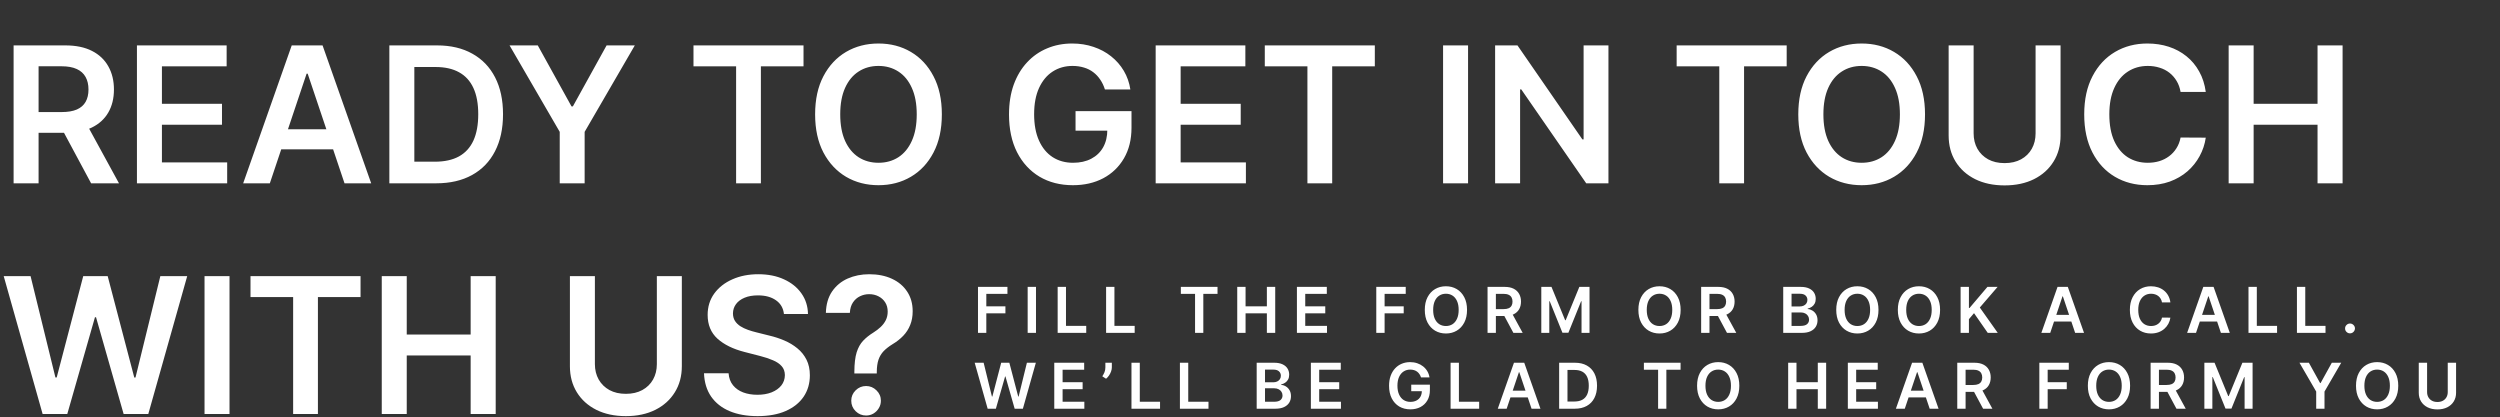 <svg width="791" height="132" viewBox="0 0 791 132" fill="none" xmlns="http://www.w3.org/2000/svg">
<rect x="0" y="0" width="791" height="132" fill="#333333" stroke="none"/>
<path d="M4.304 58V14.364H20.668C24.02 14.364 26.832 14.946 29.105 16.111C31.392 17.276 33.118 18.909 34.283 21.011C35.462 23.099 36.051 25.535 36.051 28.32C36.051 31.118 35.455 33.547 34.261 35.606C33.082 37.652 31.342 39.236 29.041 40.358C26.74 41.466 23.913 42.02 20.561 42.02H8.906V35.457H19.496C21.456 35.457 23.061 35.188 24.311 34.648C25.561 34.094 26.484 33.291 27.081 32.24C27.692 31.175 27.997 29.868 27.997 28.32C27.997 26.771 27.692 25.45 27.081 24.357C26.47 23.249 25.54 22.41 24.29 21.842C23.04 21.26 21.428 20.969 19.453 20.969H12.209V58H4.304ZM26.847 38.227L37.649 58H28.828L18.217 38.227H26.847ZM43.327 58V14.364H71.708V20.99H51.232V32.837H70.238V39.463H51.232V51.374H71.879V58H43.327ZM85.376 58H76.939L92.301 14.364H102.06L117.443 58H109.006L97.351 23.312H97.01L85.376 58ZM85.653 40.891H108.665V47.24H85.653V40.891ZM137.978 58H123.191V14.364H138.276C142.608 14.364 146.33 15.237 149.441 16.984C152.566 18.717 154.966 21.21 156.642 24.463C158.319 27.716 159.157 31.608 159.157 36.139C159.157 40.685 158.311 44.591 156.621 47.858C154.945 51.125 152.523 53.632 149.355 55.379C146.202 57.126 142.409 58 137.978 58ZM131.096 51.16H137.594C140.634 51.16 143.169 50.606 145.201 49.499C147.232 48.376 148.759 46.707 149.782 44.492C150.804 42.261 151.316 39.477 151.316 36.139C151.316 32.801 150.804 30.031 149.782 27.829C148.759 25.614 147.246 23.959 145.243 22.865C143.255 21.757 140.783 21.203 137.828 21.203H131.096V51.16ZM161.223 14.364H170.151L180.826 33.668H181.252L191.926 14.364H200.854L184.98 41.722V58H177.097V41.722L161.223 14.364ZM219.418 20.99V14.364H254.233V20.99H240.746V58H232.905V20.99H219.418ZM298.002 36.182C298.002 40.883 297.122 44.91 295.36 48.263C293.613 51.601 291.227 54.158 288.201 55.933C285.19 57.709 281.774 58.597 277.953 58.597C274.132 58.597 270.708 57.709 267.683 55.933C264.672 54.144 262.285 51.58 260.524 48.242C258.777 44.889 257.903 40.869 257.903 36.182C257.903 31.48 258.777 27.46 260.524 24.122C262.285 20.77 264.672 18.206 267.683 16.43C270.708 14.655 274.132 13.767 277.953 13.767C281.774 13.767 285.19 14.655 288.201 16.43C291.227 18.206 293.613 20.77 295.36 24.122C297.122 27.46 298.002 31.48 298.002 36.182ZM290.055 36.182C290.055 32.872 289.537 30.081 288.5 27.808C287.477 25.521 286.056 23.796 284.238 22.631C282.42 21.452 280.325 20.862 277.953 20.862C275.581 20.862 273.485 21.452 271.667 22.631C269.849 23.796 268.422 25.521 267.385 27.808C266.362 30.081 265.85 32.872 265.85 36.182C265.85 39.492 266.362 42.29 267.385 44.577C268.422 46.849 269.849 48.575 271.667 49.754C273.485 50.919 275.581 51.501 277.953 51.501C280.325 51.501 282.42 50.919 284.238 49.754C286.056 48.575 287.477 46.849 288.5 44.577C289.537 42.29 290.055 39.492 290.055 36.182ZM349.592 28.298C349.237 27.148 348.746 26.118 348.121 25.209C347.511 24.285 346.772 23.497 345.906 22.844C345.053 22.19 344.073 21.7 342.965 21.374C341.857 21.033 340.65 20.862 339.343 20.862C336.999 20.862 334.911 21.452 333.079 22.631C331.246 23.81 329.805 25.543 328.754 27.829C327.717 30.102 327.198 32.872 327.198 36.139C327.198 39.435 327.717 42.226 328.754 44.513C329.79 46.8 331.232 48.54 333.079 49.733C334.925 50.912 337.07 51.501 339.513 51.501C341.729 51.501 343.647 51.075 345.266 50.223C346.9 49.371 348.157 48.163 349.038 46.601C349.918 45.024 350.359 43.178 350.359 41.061L352.148 41.338H340.302V35.159H358.008V40.401C358.008 44.136 357.212 47.368 355.621 50.095C354.031 52.822 351.843 54.925 349.059 56.402C346.275 57.865 343.079 58.597 339.471 58.597C335.451 58.597 331.921 57.695 328.881 55.891C325.856 54.072 323.491 51.494 321.786 48.156C320.096 44.804 319.251 40.827 319.251 36.224C319.251 32.702 319.748 29.555 320.742 26.785C321.751 24.016 323.157 21.665 324.961 19.733C326.765 17.787 328.881 16.31 331.31 15.301C333.739 14.278 336.381 13.767 339.237 13.767C341.651 13.767 343.903 14.122 345.991 14.832C348.079 15.528 349.933 16.523 351.552 17.815C353.185 19.108 354.528 20.642 355.579 22.418C356.63 24.193 357.319 26.153 357.646 28.298H349.592ZM365.652 58V14.364H394.032V20.99H373.556V32.837H392.562V39.463H373.556V51.374H394.203V58H365.652ZM400.179 20.99V14.364H434.995V20.99H421.507V58H413.667V20.99H400.179ZM464.494 14.364V58H456.589V14.364H464.494ZM508.913 14.364V58H501.882L481.321 28.277H480.959V58H473.054V14.364H480.128L500.668 44.108H501.051V14.364H508.913ZM530.492 20.99V14.364H565.307V20.99H551.82V58H543.979V20.99H530.492ZM609.077 36.182C609.077 40.883 608.196 44.91 606.435 48.263C604.688 51.601 602.301 54.158 599.276 55.933C596.264 57.709 592.848 58.597 589.027 58.597C585.206 58.597 581.783 57.709 578.757 55.933C575.746 54.144 573.359 51.58 571.598 48.242C569.851 44.889 568.977 40.869 568.977 36.182C568.977 31.48 569.851 27.46 571.598 24.122C573.359 20.77 575.746 18.206 578.757 16.43C581.783 14.655 585.206 13.767 589.027 13.767C592.848 13.767 596.264 14.655 599.276 16.43C602.301 18.206 604.688 20.77 606.435 24.122C608.196 27.46 609.077 31.48 609.077 36.182ZM601.129 36.182C601.129 32.872 600.611 30.081 599.574 27.808C598.551 25.521 597.131 23.796 595.312 22.631C593.494 21.452 591.399 20.862 589.027 20.862C586.655 20.862 584.56 21.452 582.741 22.631C580.923 23.796 579.496 25.521 578.459 27.808C577.436 30.081 576.925 32.872 576.925 36.182C576.925 39.492 577.436 42.29 578.459 44.577C579.496 46.849 580.923 48.575 582.741 49.754C584.56 50.919 586.655 51.501 589.027 51.501C591.399 51.501 593.494 50.919 595.312 49.754C597.131 48.575 598.551 46.849 599.574 44.577C600.611 42.29 601.129 39.492 601.129 36.182ZM644.057 14.364H651.962V42.872C651.962 45.997 651.223 48.746 649.746 51.118C648.283 53.49 646.223 55.344 643.567 56.679C640.911 58 637.807 58.66 634.256 58.66C630.691 58.66 627.58 58 624.924 56.679C622.267 55.344 620.208 53.49 618.745 51.118C617.282 48.746 616.55 45.997 616.55 42.872V14.364H624.455V42.212C624.455 44.03 624.853 45.649 625.648 47.07C626.458 48.49 627.594 49.605 629.057 50.415C630.52 51.21 632.253 51.608 634.256 51.608C636.259 51.608 637.992 51.21 639.455 50.415C640.932 49.605 642.069 48.49 642.864 47.07C643.659 45.649 644.057 44.03 644.057 42.212V14.364ZM697.905 29.087H689.936C689.709 27.78 689.29 26.622 688.679 25.614C688.068 24.591 687.308 23.724 686.399 23.014C685.49 22.304 684.453 21.771 683.288 21.416C682.138 21.047 680.895 20.862 679.56 20.862C677.188 20.862 675.085 21.459 673.253 22.652C671.42 23.831 669.986 25.564 668.949 27.851C667.912 30.124 667.393 32.901 667.393 36.182C667.393 39.52 667.912 42.332 668.949 44.619C670 46.892 671.435 48.611 673.253 49.776C675.085 50.926 677.18 51.501 679.538 51.501C680.845 51.501 682.067 51.331 683.203 50.99C684.354 50.635 685.384 50.117 686.293 49.435C687.216 48.753 687.99 47.915 688.615 46.92C689.254 45.926 689.695 44.79 689.936 43.511L697.905 43.554C697.607 45.628 696.96 47.574 695.966 49.392C694.986 51.21 693.7 52.815 692.109 54.207C690.518 55.585 688.658 56.665 686.527 57.446C684.396 58.213 682.031 58.597 679.432 58.597C675.597 58.597 672.173 57.709 669.162 55.933C666.151 54.158 663.778 51.594 662.045 48.242C660.313 44.889 659.446 40.869 659.446 36.182C659.446 31.48 660.32 27.46 662.067 24.122C663.814 20.77 666.193 18.206 669.205 16.43C672.216 14.655 675.625 13.767 679.432 13.767C681.861 13.767 684.119 14.108 686.207 14.79C688.295 15.472 690.156 16.473 691.79 17.794C693.423 19.101 694.766 20.706 695.817 22.609C696.882 24.499 697.578 26.658 697.905 29.087ZM705.144 58V14.364H713.049V32.837H733.269V14.364H741.195V58H733.269V39.463H713.049V58H705.144ZM13.487 131L1.172 87.364H9.673L17.535 119.43H17.94L26.335 87.364H34.07L42.486 119.452H42.869L50.731 87.364H59.233L46.918 131H39.119L30.384 100.382H30.043L21.285 131H13.487ZM72.619 87.364V131H64.714V87.364H72.619ZM79.261 93.99V87.364H114.077V93.99H100.589V131H92.749V93.99H79.261ZM120.788 131V87.364H128.693V105.837H148.913V87.364H156.839V131H148.913V112.463H128.693V131H120.788ZM207.827 87.364H215.732V115.872C215.732 118.997 214.993 121.746 213.516 124.118C212.053 126.49 209.993 128.344 207.337 129.679C204.68 131 201.577 131.661 198.026 131.661C194.46 131.661 191.349 131 188.693 129.679C186.037 128.344 183.977 126.49 182.514 124.118C181.051 121.746 180.32 118.997 180.32 115.872V87.364H188.224V115.212C188.224 117.03 188.622 118.649 189.418 120.07C190.227 121.49 191.364 122.605 192.827 123.415C194.29 124.21 196.023 124.608 198.026 124.608C200.028 124.608 201.761 124.21 203.224 123.415C204.702 122.605 205.838 121.49 206.634 120.07C207.429 118.649 207.827 117.03 207.827 115.212V87.364ZM248.038 99.359C247.839 97.499 247.001 96.05 245.524 95.013C244.061 93.976 242.157 93.457 239.814 93.457C238.166 93.457 236.752 93.706 235.574 94.203C234.395 94.7 233.493 95.375 232.868 96.227C232.243 97.079 231.923 98.053 231.909 99.146C231.909 100.055 232.115 100.844 232.527 101.511C232.953 102.179 233.528 102.747 234.252 103.216C234.977 103.67 235.779 104.054 236.66 104.366C237.541 104.679 238.429 104.942 239.324 105.155L243.414 106.178C245.062 106.561 246.646 107.08 248.166 107.733C249.7 108.386 251.071 109.21 252.278 110.205C253.5 111.199 254.466 112.399 255.176 113.805C255.886 115.212 256.241 116.859 256.241 118.749C256.241 121.305 255.588 123.557 254.281 125.503C252.974 127.435 251.085 128.947 248.613 130.041C246.156 131.121 243.18 131.661 239.686 131.661C236.291 131.661 233.343 131.135 230.843 130.084C228.358 129.033 226.412 127.499 225.005 125.482C223.613 123.464 222.86 121.007 222.747 118.109H230.524C230.637 119.629 231.106 120.893 231.93 121.902C232.754 122.911 233.826 123.663 235.147 124.161C236.483 124.658 237.974 124.906 239.622 124.906C241.341 124.906 242.846 124.651 244.139 124.139C245.446 123.614 246.468 122.889 247.207 121.966C247.946 121.028 248.322 119.935 248.336 118.685C248.322 117.548 247.988 116.611 247.335 115.872C246.681 115.119 245.765 114.494 244.586 113.997C243.422 113.486 242.058 113.031 240.495 112.634L235.531 111.355C231.937 110.432 229.096 109.033 227.008 107.158C224.934 105.268 223.897 102.761 223.897 99.636C223.897 97.065 224.593 94.814 225.985 92.882C227.392 90.95 229.302 89.452 231.717 88.386C234.132 87.307 236.866 86.767 239.92 86.767C243.017 86.767 245.73 87.307 248.059 88.386C250.403 89.452 252.243 90.936 253.578 92.84C254.913 94.729 255.602 96.902 255.645 99.359H248.038ZM270.32 118.173V117.619C270.334 115.048 270.575 113.003 271.044 111.483C271.527 109.963 272.209 108.741 273.089 107.818C273.97 106.881 275.043 106.021 276.307 105.24C277.173 104.7 277.947 104.111 278.629 103.472C279.325 102.818 279.872 102.094 280.27 101.298C280.668 100.489 280.866 99.587 280.866 98.592C280.866 97.47 280.604 96.497 280.078 95.673C279.553 94.849 278.842 94.21 277.947 93.756C277.067 93.301 276.08 93.074 274.986 93.074C273.977 93.074 273.018 93.294 272.109 93.734C271.214 94.16 270.469 94.814 269.872 95.695C269.29 96.561 268.963 97.662 268.892 98.997H261.307C261.378 96.298 262.031 94.04 263.267 92.222C264.517 90.403 266.165 89.04 268.21 88.131C270.27 87.222 272.543 86.767 275.028 86.767C277.741 86.767 280.128 87.243 282.188 88.195C284.261 89.146 285.874 90.503 287.024 92.264C288.189 94.011 288.771 96.085 288.771 98.486C288.771 100.105 288.509 101.554 287.983 102.832C287.472 104.111 286.74 105.247 285.788 106.241C284.837 107.236 283.707 108.124 282.401 108.905C281.25 109.615 280.305 110.354 279.567 111.121C278.842 111.888 278.303 112.79 277.947 113.827C277.607 114.849 277.429 116.114 277.415 117.619V118.173H270.32ZM274.027 131.469C272.749 131.469 271.648 131.014 270.724 130.105C269.801 129.196 269.339 128.088 269.339 126.781C269.339 125.503 269.801 124.409 270.724 123.5C271.648 122.591 272.749 122.136 274.027 122.136C275.291 122.136 276.385 122.591 277.308 123.5C278.246 124.409 278.714 125.503 278.714 126.781C278.714 127.648 278.494 128.436 278.054 129.146C277.628 129.857 277.06 130.425 276.349 130.851C275.653 131.263 274.879 131.469 274.027 131.469Z" fill="white"/>
<path d="M309.435 105.319V90.773H318.753V92.982H312.07V96.931H318.114V99.14H312.07V105.319H309.435ZM327.788 90.773V105.319H325.153V90.773H327.788ZM334.642 105.319V90.773H337.277V103.11H343.683V105.319H334.642ZM349.97 105.319V90.773H352.605V103.11H359.011V105.319H349.97ZM373.62 92.982V90.773H385.225V92.982H380.729V105.319H378.115V92.982H373.62ZM391.462 105.319V90.773H394.097V96.931H400.837V90.773H403.479V105.319H400.837V99.14H394.097V105.319H391.462ZM410.345 105.319V90.773H419.805V92.982H412.98V96.931H419.315V99.14H412.98V103.11H419.862V105.319H410.345ZM435.454 105.319V90.773H444.772V92.982H438.089V96.931H444.133V99.14H438.089V105.319H435.454ZM464.17 98.046C464.17 99.613 463.877 100.955 463.289 102.073C462.707 103.185 461.912 104.038 460.903 104.63C459.899 105.221 458.761 105.517 457.487 105.517C456.213 105.517 455.072 105.221 454.064 104.63C453.06 104.033 452.264 103.178 451.677 102.066C451.095 100.948 450.804 99.608 450.804 98.046C450.804 96.479 451.095 95.139 451.677 94.026C452.264 92.909 453.06 92.054 454.064 91.462C455.072 90.87 456.213 90.574 457.487 90.574C458.761 90.574 459.899 90.87 460.903 91.462C461.912 92.054 462.707 92.909 463.289 94.026C463.877 95.139 464.17 96.479 464.17 98.046ZM461.521 98.046C461.521 96.943 461.348 96.012 461.002 95.255C460.662 94.492 460.188 93.917 459.582 93.529C458.976 93.136 458.278 92.939 457.487 92.939C456.696 92.939 455.998 93.136 455.392 93.529C454.786 93.917 454.31 94.492 453.964 95.255C453.623 96.012 453.453 96.943 453.453 98.046C453.453 99.149 453.623 100.082 453.964 100.844C454.31 101.602 454.786 102.177 455.392 102.57C455.998 102.958 456.696 103.152 457.487 103.152C458.278 103.152 458.976 102.958 459.582 102.57C460.188 102.177 460.662 101.602 461.002 100.844C461.348 100.082 461.521 99.149 461.521 98.046ZM470.661 105.319V90.773H476.116C477.233 90.773 478.171 90.967 478.928 91.356C479.691 91.744 480.266 92.288 480.654 92.989C481.047 93.685 481.244 94.497 481.244 95.425C481.244 96.358 481.045 97.168 480.647 97.854C480.254 98.536 479.674 99.064 478.907 99.438C478.14 99.807 477.198 99.992 476.08 99.992H472.195V97.804H475.725C476.379 97.804 476.914 97.714 477.33 97.534C477.747 97.35 478.055 97.082 478.254 96.732C478.457 96.377 478.559 95.941 478.559 95.425C478.559 94.909 478.457 94.469 478.254 94.104C478.05 93.735 477.74 93.455 477.323 93.266C476.906 93.072 476.369 92.975 475.711 92.975H473.296V105.319H470.661ZM478.175 98.728L481.776 105.319H478.836L475.299 98.728H478.175ZM487.669 90.773H490.893L495.212 101.313H495.382L499.7 90.773H502.925V105.319H500.396V95.326H500.261L496.241 105.276H494.352L490.332 95.304H490.197V105.319H487.669V90.773ZM531.752 98.046C531.752 99.613 531.459 100.955 530.871 102.073C530.289 103.185 529.494 104.038 528.485 104.63C527.481 105.221 526.343 105.517 525.069 105.517C523.795 105.517 522.654 105.221 521.646 104.63C520.642 104.033 519.846 103.178 519.259 102.066C518.677 100.948 518.386 99.608 518.386 98.046C518.386 96.479 518.677 95.139 519.259 94.026C519.846 92.909 520.642 92.054 521.646 91.462C522.654 90.87 523.795 90.574 525.069 90.574C526.343 90.574 527.481 90.87 528.485 91.462C529.494 92.054 530.289 92.909 530.871 94.026C531.459 95.139 531.752 96.479 531.752 98.046ZM529.103 98.046C529.103 96.943 528.93 96.012 528.585 95.255C528.244 94.492 527.77 93.917 527.164 93.529C526.558 93.136 525.86 92.939 525.069 92.939C524.278 92.939 523.58 93.136 522.974 93.529C522.368 93.917 521.892 94.492 521.546 95.255C521.205 96.012 521.035 96.943 521.035 98.046C521.035 99.149 521.205 100.082 521.546 100.844C521.892 101.602 522.368 102.177 522.974 102.57C523.58 102.958 524.278 103.152 525.069 103.152C525.86 103.152 526.558 102.958 527.164 102.57C527.77 102.177 528.244 101.602 528.585 100.844C528.93 100.082 529.103 99.149 529.103 98.046ZM538.243 105.319V90.773H543.698C544.815 90.773 545.753 90.967 546.51 91.356C547.273 91.744 547.848 92.288 548.236 92.989C548.629 93.685 548.826 94.497 548.826 95.425C548.826 96.358 548.627 97.168 548.229 97.854C547.836 98.536 547.256 99.064 546.489 99.438C545.722 99.807 544.78 99.992 543.662 99.992H539.777V97.804H543.307C543.961 97.804 544.496 97.714 544.912 97.534C545.329 97.35 545.637 97.082 545.836 96.732C546.039 96.377 546.141 95.941 546.141 95.425C546.141 94.909 546.039 94.469 545.836 94.104C545.632 93.735 545.322 93.455 544.905 93.266C544.489 93.072 543.951 92.975 543.293 92.975H540.878V105.319H538.243ZM545.757 98.728L549.358 105.319H546.418L542.881 98.728H545.757ZM564.212 105.319V90.773H569.78C570.831 90.773 571.705 90.939 572.401 91.27C573.102 91.597 573.625 92.044 573.971 92.613C574.321 93.181 574.496 93.825 574.496 94.544C574.496 95.136 574.382 95.643 574.155 96.064C573.928 96.481 573.623 96.82 573.239 97.08C572.855 97.34 572.427 97.527 571.953 97.641V97.783C572.47 97.811 572.964 97.97 573.438 98.259C573.916 98.543 574.307 98.945 574.61 99.466C574.913 99.987 575.064 100.617 575.064 101.355C575.064 102.108 574.882 102.785 574.517 103.387C574.153 103.983 573.604 104.454 572.87 104.8C572.136 105.146 571.212 105.319 570.1 105.319H564.212ZM566.847 103.117H569.681C570.637 103.117 571.326 102.935 571.748 102.57C572.174 102.201 572.387 101.727 572.387 101.15C572.387 100.719 572.28 100.33 572.067 99.985C571.854 99.634 571.551 99.36 571.158 99.161C570.765 98.957 570.296 98.856 569.752 98.856H566.847V103.117ZM566.847 96.959H569.453C569.908 96.959 570.318 96.876 570.682 96.711C571.047 96.54 571.333 96.301 571.542 95.993C571.755 95.681 571.861 95.311 571.861 94.885C571.861 94.322 571.662 93.858 571.265 93.493C570.872 93.129 570.287 92.946 569.51 92.946H566.847V96.959ZM594.354 98.046C594.354 99.613 594.06 100.955 593.473 102.073C592.891 103.185 592.095 104.038 591.087 104.63C590.083 105.221 588.944 105.517 587.67 105.517C586.397 105.517 585.256 105.221 584.247 104.63C583.243 104.033 582.448 103.178 581.861 102.066C581.278 100.948 580.987 99.608 580.987 98.046C580.987 96.479 581.278 95.139 581.861 94.026C582.448 92.909 583.243 92.054 584.247 91.462C585.256 90.87 586.397 90.574 587.67 90.574C588.944 90.574 590.083 90.87 591.087 91.462C592.095 92.054 592.891 92.909 593.473 94.026C594.06 95.139 594.354 96.479 594.354 98.046ZM591.705 98.046C591.705 96.943 591.532 96.012 591.186 95.255C590.845 94.492 590.372 93.917 589.766 93.529C589.16 93.136 588.461 92.939 587.67 92.939C586.88 92.939 586.181 93.136 585.575 93.529C584.969 93.917 584.493 94.492 584.148 95.255C583.807 96.012 583.636 96.943 583.636 98.046C583.636 99.149 583.807 100.082 584.148 100.844C584.493 101.602 584.969 102.177 585.575 102.57C586.181 102.958 586.88 103.152 587.67 103.152C588.461 103.152 589.16 102.958 589.766 102.57C590.372 102.177 590.845 101.602 591.186 100.844C591.532 100.082 591.705 99.149 591.705 98.046ZM613.842 98.046C613.842 99.613 613.548 100.955 612.961 102.073C612.379 103.185 611.583 104.038 610.575 104.63C609.571 105.221 608.432 105.517 607.159 105.517C605.885 105.517 604.744 105.221 603.735 104.63C602.732 104.033 601.936 103.178 601.349 102.066C600.767 100.948 600.475 99.608 600.475 98.046C600.475 96.479 600.767 95.139 601.349 94.026C601.936 92.909 602.732 92.054 603.735 91.462C604.744 90.87 605.885 90.574 607.159 90.574C608.432 90.574 609.571 90.87 610.575 91.462C611.583 92.054 612.379 92.909 612.961 94.026C613.548 95.139 613.842 96.479 613.842 98.046ZM611.193 98.046C611.193 96.943 611.02 96.012 610.674 95.255C610.333 94.492 609.86 93.917 609.254 93.529C608.648 93.136 607.949 92.939 607.159 92.939C606.368 92.939 605.67 93.136 605.064 93.529C604.458 93.917 603.982 94.492 603.636 95.255C603.295 96.012 603.125 96.943 603.125 98.046C603.125 99.149 603.295 100.082 603.636 100.844C603.982 101.602 604.458 102.177 605.064 102.57C605.67 102.958 606.368 103.152 607.159 103.152C607.949 103.152 608.648 102.958 609.254 102.57C609.86 102.177 610.333 101.602 610.674 100.844C611.02 100.082 611.193 99.149 611.193 98.046ZM620.333 105.319V90.773H622.968V97.456H623.146L628.82 90.773H632.038L626.413 97.3L632.087 105.319H628.92L624.58 99.083L622.968 100.986V105.319H620.333ZM648.697 105.319H645.885L651.005 90.773H654.258L659.386 105.319H656.574L652.689 93.756H652.575L648.697 105.319ZM648.789 99.615H656.46V101.732H648.789V99.615ZM686.713 95.681H684.057C683.981 95.245 683.841 94.859 683.638 94.523C683.434 94.182 683.181 93.893 682.878 93.657C682.575 93.42 682.229 93.242 681.841 93.124C681.457 93.001 681.043 92.939 680.598 92.939C679.807 92.939 679.107 93.138 678.496 93.536C677.885 93.929 677.407 94.507 677.061 95.269C676.715 96.026 676.543 96.952 676.543 98.046C676.543 99.159 676.715 100.096 677.061 100.858C677.411 101.616 677.89 102.189 678.496 102.577C679.107 102.961 679.805 103.152 680.591 103.152C681.027 103.152 681.434 103.096 681.812 102.982C682.196 102.864 682.539 102.691 682.842 102.463C683.15 102.236 683.408 101.957 683.616 101.625C683.83 101.294 683.976 100.915 684.057 100.489L686.713 100.503C686.614 101.194 686.398 101.843 686.067 102.449C685.74 103.055 685.312 103.59 684.781 104.054C684.251 104.514 683.631 104.873 682.92 105.134C682.21 105.39 681.422 105.517 680.555 105.517C679.277 105.517 678.136 105.221 677.132 104.63C676.128 104.038 675.338 103.183 674.76 102.066C674.182 100.948 673.893 99.608 673.893 98.046C673.893 96.479 674.185 95.139 674.767 94.026C675.349 92.909 676.143 92.054 677.146 91.462C678.15 90.87 679.286 90.574 680.555 90.574C681.365 90.574 682.118 90.688 682.814 90.915C683.51 91.142 684.13 91.476 684.675 91.917C685.219 92.352 685.667 92.887 686.017 93.522C686.372 94.151 686.604 94.871 686.713 95.681ZM694.818 105.319H692.006L697.126 90.773H700.379L705.507 105.319H702.695L698.81 93.756H698.696L694.818 105.319ZM694.911 99.615H702.581V101.732H694.911V99.615ZM711.423 105.319V90.773H714.058V103.11H720.464V105.319H711.423ZM726.751 105.319V90.773H729.386V103.11H735.792V105.319H726.751ZM743.549 105.475C743.118 105.475 742.749 105.323 742.441 105.02C742.134 104.717 741.982 104.348 741.987 103.912C741.982 103.486 742.134 103.122 742.441 102.819C742.749 102.516 743.118 102.364 743.549 102.364C743.966 102.364 744.328 102.516 744.636 102.819C744.949 103.122 745.107 103.486 745.112 103.912C745.107 104.201 745.031 104.464 744.885 104.701C744.743 104.937 744.553 105.127 744.316 105.269C744.084 105.406 743.829 105.475 743.549 105.475ZM312.496 129.319L308.391 114.773H311.224L313.845 125.462H313.98L316.778 114.773H319.357L322.162 125.469H322.29L324.911 114.773H327.744L323.639 129.319H321.04L318.128 119.113H318.014L315.095 129.319H312.496ZM333.571 129.319V114.773H343.032V116.982H336.206V120.931H342.542V123.14H336.206V127.11H343.088V129.319H333.571ZM351.787 114.773V116.222C351.787 116.639 351.706 117.072 351.545 117.522C351.389 117.967 351.173 118.393 350.899 118.8C350.624 119.203 350.312 119.548 349.961 119.837L348.768 119.063C349.029 118.67 349.256 118.246 349.45 117.792C349.644 117.332 349.741 116.814 349.741 116.236V114.773H351.787ZM357.997 129.319V114.773H360.632V127.11H367.038V129.319H357.997ZM373.325 129.319V114.773H375.96V127.11H382.366V129.319H373.325ZM397.614 129.319V114.773H403.183C404.234 114.773 405.107 114.939 405.803 115.27C406.504 115.597 407.027 116.044 407.373 116.613C407.723 117.181 407.898 117.825 407.898 118.544C407.898 119.136 407.785 119.643 407.558 120.064C407.33 120.481 407.025 120.819 406.641 121.08C406.258 121.34 405.829 121.527 405.356 121.641V121.783C405.872 121.811 406.367 121.97 406.84 122.259C407.318 122.543 407.709 122.945 408.012 123.466C408.315 123.987 408.467 124.617 408.467 125.355C408.467 126.108 408.284 126.785 407.92 127.387C407.555 127.983 407.006 128.454 406.272 128.8C405.538 129.146 404.615 129.319 403.502 129.319H397.614ZM400.249 127.117H403.083C404.04 127.117 404.728 126.935 405.15 126.57C405.576 126.201 405.789 125.727 405.789 125.15C405.789 124.719 405.683 124.33 405.469 123.985C405.256 123.634 404.953 123.36 404.56 123.161C404.167 122.957 403.699 122.855 403.154 122.855H400.249V127.117ZM400.249 120.959H402.856C403.31 120.959 403.72 120.876 404.085 120.711C404.449 120.54 404.736 120.301 404.944 119.993C405.157 119.681 405.263 119.311 405.263 118.885C405.263 118.322 405.065 117.858 404.667 117.493C404.274 117.129 403.689 116.946 402.913 116.946H400.249V120.959ZM414.759 129.319V114.773H424.219V116.982H417.394V120.931H423.729V123.14H417.394V127.11H424.276V129.319H414.759ZM449.613 119.418C449.494 119.034 449.331 118.691 449.123 118.388C448.919 118.08 448.673 117.818 448.384 117.6C448.1 117.382 447.773 117.219 447.404 117.11C447.034 116.996 446.632 116.939 446.196 116.939C445.415 116.939 444.719 117.136 444.108 117.529C443.498 117.922 443.017 118.499 442.667 119.262C442.321 120.019 442.148 120.943 442.148 122.032C442.148 123.13 442.321 124.06 442.667 124.823C443.012 125.585 443.493 126.165 444.108 126.563C444.724 126.956 445.439 127.152 446.253 127.152C446.992 127.152 447.631 127.01 448.171 126.726C448.715 126.442 449.134 126.04 449.428 125.519C449.721 124.993 449.868 124.378 449.868 123.672L450.465 123.765H446.516V121.705H452.418V123.452C452.418 124.697 452.153 125.775 451.623 126.684C451.092 127.593 450.363 128.293 449.435 128.786C448.507 129.274 447.442 129.517 446.239 129.517C444.899 129.517 443.722 129.217 442.709 128.615C441.701 128.009 440.912 127.15 440.344 126.037C439.781 124.92 439.499 123.594 439.499 122.06C439.499 120.886 439.665 119.837 439.996 118.914C440.332 117.99 440.801 117.207 441.402 116.563C442.004 115.914 442.709 115.422 443.519 115.086C444.328 114.745 445.209 114.574 446.161 114.574C446.966 114.574 447.716 114.693 448.412 114.929C449.108 115.161 449.726 115.493 450.266 115.924C450.81 116.355 451.258 116.866 451.608 117.458C451.959 118.05 452.188 118.703 452.297 119.418H449.613ZM458.966 129.319V114.773H461.601V127.11H468.007V129.319H458.966ZM476.709 129.319H473.896L479.017 114.773H482.27L487.398 129.319H484.585L480.7 117.756H480.587L476.709 129.319ZM476.801 123.615H484.472V125.732H476.801V123.615ZM498.243 129.319H493.314V114.773H498.342C499.786 114.773 501.027 115.064 502.064 115.647C503.105 116.224 503.905 117.055 504.464 118.14C505.023 119.224 505.302 120.521 505.302 122.032C505.302 123.547 505.02 124.849 504.457 125.938C503.898 127.027 503.091 127.863 502.035 128.445C500.984 129.027 499.72 129.319 498.243 129.319ZM495.949 127.039H498.115C499.128 127.039 499.973 126.854 500.65 126.485C501.327 126.111 501.836 125.554 502.177 124.816C502.518 124.072 502.689 123.144 502.689 122.032C502.689 120.919 502.518 119.996 502.177 119.262C501.836 118.523 501.332 117.971 500.664 117.607C500.002 117.238 499.178 117.053 498.193 117.053H495.949V127.039ZM520.127 116.982V114.773H531.733V116.982H527.237V129.319H524.623V116.982H520.127ZM550.322 122.046C550.322 123.613 550.029 124.955 549.442 126.073C548.859 127.185 548.064 128.038 547.055 128.63C546.052 129.221 544.913 129.517 543.639 129.517C542.366 129.517 541.224 129.221 540.216 128.63C539.212 128.033 538.417 127.178 537.83 126.066C537.247 124.948 536.956 123.608 536.956 122.046C536.956 120.479 537.247 119.139 537.83 118.026C538.417 116.909 539.212 116.054 540.216 115.462C541.224 114.87 542.366 114.574 543.639 114.574C544.913 114.574 546.052 114.87 547.055 115.462C548.064 116.054 548.859 116.909 549.442 118.026C550.029 119.139 550.322 120.479 550.322 122.046ZM547.673 122.046C547.673 120.943 547.5 120.012 547.155 119.255C546.814 118.492 546.34 117.917 545.734 117.529C545.128 117.136 544.43 116.939 543.639 116.939C542.848 116.939 542.15 117.136 541.544 117.529C540.938 117.917 540.462 118.492 540.116 119.255C539.776 120.012 539.605 120.943 539.605 122.046C539.605 123.149 539.776 124.082 540.116 124.844C540.462 125.602 540.938 126.177 541.544 126.57C542.15 126.958 542.848 127.152 543.639 127.152C544.43 127.152 545.128 126.958 545.734 126.57C546.34 126.177 546.814 125.602 547.155 124.844C547.5 124.082 547.673 123.149 547.673 122.046ZM565.775 129.319V114.773H568.409V120.931H575.15V114.773H577.792V129.319H575.15V123.14H568.409V129.319H565.775ZM584.657 129.319V114.773H594.118V116.982H587.292V120.931H593.627V123.14H587.292V127.11H594.174V129.319H584.657ZM602.674 129.319H599.861L604.982 114.773H608.235L613.363 129.319H610.55L606.665 117.756H606.551L602.674 129.319ZM602.766 123.615H610.436V125.732H602.766V123.615ZM619.278 129.319V114.773H624.733C625.85 114.773 626.788 114.967 627.545 115.355C628.308 115.744 628.883 116.288 629.271 116.989C629.664 117.685 629.861 118.497 629.861 119.425C629.861 120.358 629.662 121.168 629.264 121.854C628.871 122.536 628.291 123.064 627.524 123.438C626.757 123.807 625.815 123.992 624.697 123.992H620.812V121.804H624.342C624.996 121.804 625.531 121.714 625.947 121.534C626.364 121.35 626.672 121.082 626.871 120.732C627.074 120.377 627.176 119.941 627.176 119.425C627.176 118.909 627.074 118.469 626.871 118.104C626.667 117.735 626.357 117.455 625.94 117.266C625.524 117.072 624.986 116.975 624.328 116.975H621.913V129.319H619.278ZM626.793 122.728L630.393 129.319H627.453L623.916 122.728H626.793ZM645.247 129.319V114.773H654.565V116.982H647.882V120.931H653.926V123.14H647.882V129.319H645.247ZM673.963 122.046C673.963 123.613 673.67 124.955 673.082 126.073C672.5 127.185 671.705 128.038 670.696 128.63C669.692 129.221 668.554 129.517 667.28 129.517C666.006 129.517 664.865 129.221 663.857 128.63C662.853 128.033 662.057 127.178 661.47 126.066C660.888 124.948 660.597 123.608 660.597 122.046C660.597 120.479 660.888 119.139 661.47 118.026C662.057 116.909 662.853 116.054 663.857 115.462C664.865 114.87 666.006 114.574 667.28 114.574C668.554 114.574 669.692 114.87 670.696 115.462C671.705 116.054 672.5 116.909 673.082 118.026C673.67 119.139 673.963 120.479 673.963 122.046ZM671.314 122.046C671.314 120.943 671.141 120.012 670.795 119.255C670.455 118.492 669.981 117.917 669.375 117.529C668.769 117.136 668.071 116.939 667.28 116.939C666.489 116.939 665.791 117.136 665.185 117.529C664.579 117.917 664.103 118.492 663.757 119.255C663.416 120.012 663.246 120.943 663.246 122.046C663.246 123.149 663.416 124.082 663.757 124.844C664.103 125.602 664.579 126.177 665.185 126.57C665.791 126.958 666.489 127.152 667.28 127.152C668.071 127.152 668.769 126.958 669.375 126.57C669.981 126.177 670.455 125.602 670.795 124.844C671.141 124.082 671.314 123.149 671.314 122.046ZM680.454 129.319V114.773H685.909C687.026 114.773 687.964 114.967 688.721 115.355C689.484 115.744 690.059 116.288 690.447 116.989C690.84 117.685 691.037 118.497 691.037 119.425C691.037 120.358 690.838 121.168 690.44 121.854C690.047 122.536 689.467 123.064 688.7 123.438C687.933 123.807 686.991 123.992 685.873 123.992H681.988V121.804H685.518C686.172 121.804 686.707 121.714 687.123 121.534C687.54 121.35 687.848 121.082 688.047 120.732C688.25 120.377 688.352 119.941 688.352 119.425C688.352 118.909 688.25 118.469 688.047 118.104C687.843 117.735 687.533 117.455 687.116 117.266C686.699 117.072 686.162 116.975 685.504 116.975H683.089V129.319H680.454ZM687.968 122.728L691.569 129.319H688.629L685.092 122.728H687.968ZM697.462 114.773H700.686L705.005 125.313H705.175L709.493 114.773H712.718V129.319H710.189V119.326H710.054L706.034 129.276H704.145L700.125 119.304H699.99V129.319H697.462V114.773ZM727.554 114.773H730.529L734.088 121.208H734.23L737.788 114.773H740.764L735.473 123.892V129.319H732.845V123.892L727.554 114.773ZM758.807 122.046C758.807 123.613 758.513 124.955 757.926 126.073C757.344 127.185 756.548 128.038 755.54 128.63C754.536 129.221 753.397 129.517 752.124 129.517C750.85 129.517 749.709 129.221 748.7 128.63C747.696 128.033 746.901 127.178 746.314 126.066C745.732 124.948 745.44 123.608 745.44 122.046C745.44 120.479 745.732 119.139 746.314 118.026C746.901 116.909 747.696 116.054 748.7 115.462C749.709 114.87 750.85 114.574 752.124 114.574C753.397 114.574 754.536 114.87 755.54 115.462C756.548 116.054 757.344 116.909 757.926 118.026C758.513 119.139 758.807 120.479 758.807 122.046ZM756.158 122.046C756.158 120.943 755.985 120.012 755.639 119.255C755.298 118.492 754.825 117.917 754.219 117.529C753.613 117.136 752.914 116.939 752.124 116.939C751.333 116.939 750.634 117.136 750.028 117.529C749.422 117.917 748.946 118.492 748.601 119.255C748.26 120.012 748.089 120.943 748.089 122.046C748.089 123.149 748.26 124.082 748.601 124.844C748.946 125.602 749.422 126.177 750.028 126.57C750.634 126.958 751.333 127.152 752.124 127.152C752.914 127.152 753.613 126.958 754.219 126.57C754.825 126.177 755.298 125.602 755.639 124.844C755.985 124.082 756.158 123.149 756.158 122.046ZM774.467 114.773H777.102V124.276C777.102 125.318 776.856 126.234 776.363 127.025C775.876 127.815 775.189 128.433 774.304 128.878C773.418 129.319 772.384 129.539 771.2 129.539C770.011 129.539 768.975 129.319 768.089 128.878C767.204 128.433 766.517 127.815 766.029 127.025C765.542 126.234 765.298 125.318 765.298 124.276V114.773H767.933V124.056C767.933 124.662 768.065 125.202 768.331 125.675C768.6 126.149 768.979 126.52 769.467 126.79C769.955 127.055 770.532 127.188 771.2 127.188C771.868 127.188 772.445 127.055 772.933 126.79C773.425 126.52 773.804 126.149 774.069 125.675C774.334 125.202 774.467 124.662 774.467 124.056V114.773Z" fill="white"/>
</svg>
